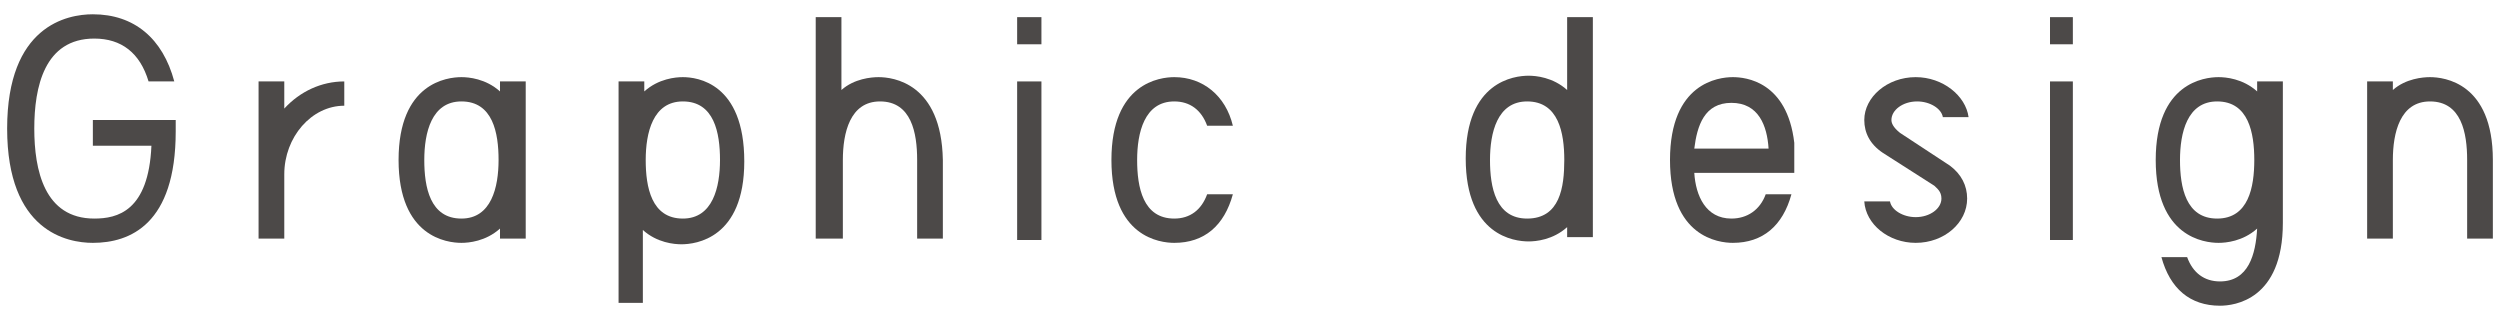 <?xml version="1.0" encoding="utf-8"?>
<!-- Generator: Adobe Illustrator 22.1.0, SVG Export Plug-In . SVG Version: 6.00 Build 0)  -->
<svg version="1.1" id="レイヤー_1" xmlns="http://www.w3.org/2000/svg" xmlns:xlink="http://www.w3.org/1999/xlink" x="0px"
	 y="0px" width="175px" height="22px" viewBox="0 0 175 22" style="enable-background:new 0 0 175 22;" xml:space="preserve">
<style type="text/css">
	.st0{fill:#4C4948;}
</style>
<g>
	<g>
		<path class="st0" d="M6.5,1c-1.8,0-6,0.8-6,8s4.2,8,6,8c2.6,0,5.8-1.3,5.8-7.8V8.4H6.5v1.8h4.1c-0.2,4.6-2.4,5.1-4,5.1
			c-3.5,0-4.2-3.4-4.2-6.3s0.7-6.3,4.2-6.3c1.9,0,3.2,1,3.8,3h1.8C11.4,2.7,9.4,1,6.5,1z"/>
	</g>
	<g>
		<path class="st0" d="M134.1,5.4c-2,0-3.6,1.4-3.6,3c0,0.9,0.4,1.7,1.3,2.3l3.6,2.3c0.2,0.2,0.5,0.4,0.5,0.9c0,0.7-0.8,1.3-1.8,1.3
			c-0.9,0-1.7-0.5-1.8-1.1h-1.8c0.1,1.6,1.7,2.9,3.6,2.9c2,0,3.6-1.4,3.6-3.1c0-0.9-0.4-1.7-1.2-2.3L133,9.3
			c-0.5-0.4-0.6-0.7-0.6-0.9c0-0.7,0.8-1.3,1.8-1.3c0.9,0,1.7,0.5,1.8,1.1h1.8C137.6,6.7,136,5.4,134.1,5.4z"/>
	</g>
	<path class="st0" d="M47.8,5.4c-0.5,0-1.7,0.1-2.7,1V5.7h-1.8v15.5H45v-5.1c1,0.9,2.2,1,2.7,1c1,0,4.4-0.4,4.4-5.8
		C52.1,5.8,48.8,5.4,47.8,5.4z M47.8,15.3c-2.2,0-2.6-2.2-2.6-4.1s0.5-4.1,2.6-4.1c2.2,0,2.6,2.2,2.6,4.1
		C50.4,13.1,49.9,15.3,47.8,15.3z"/>
	<path class="st0" d="M109.7,1.2v5.1c-1-0.9-2.2-1-2.7-1c-1,0-4.4,0.4-4.4,5.8s3.4,5.8,4.4,5.8c0.5,0,1.7-0.1,2.7-1v0.7h1.8V1.2
		H109.7z M106.9,15.3c-2.2,0-2.6-2.2-2.6-4.1s0.5-4.1,2.6-4.1c2.2,0,2.6,2.2,2.6,4.1S109.2,15.3,106.9,15.3z"/>
	<path class="st0" d="M61.5,5.4c-0.5,0-1.7,0.1-2.6,0.9V1.2h-1.8v15.5H59v-5.5c0-1.9,0.5-4.1,2.6-4.1c2.2,0,2.6,2.2,2.6,4.1v5.5H66
		v-5.5C65.9,5.8,62.5,5.4,61.5,5.4z"/>
	<path class="st0" d="M170.1,5.4c-0.5,0-1.7,0.1-2.6,0.9V5.7h-1.8v11h1.8v-5.5c0-1.9,0.5-4.1,2.6-4.1c2.2,0,2.6,2.2,2.6,4.1v5.5h1.8
		v-5.5C174.5,5.8,171.1,5.4,170.1,5.4z"/>
	<g>
		<polygon class="st0" points="72.9,16.8 71.2,16.8 71.2,5.7 72.9,5.7 		"/>
		<polygon class="st0" points="72.9,3.1 71.2,3.1 71.2,1.2 72.9,1.2 		"/>
	</g>
	<g>
		<polygon class="st0" points="145.1,16.8 143.5,16.8 143.5,5.7 145.1,5.7 		"/>
		<polygon class="st0" points="145.1,3.1 143.5,3.1 143.5,1.2 145.1,1.2 		"/>
	</g>
	<path class="st0" d="M35,5.7v0.7c-1-0.9-2.2-1-2.7-1c-1,0-4.4,0.4-4.4,5.8s3.4,5.8,4.4,5.8c0.5,0,1.7-0.1,2.7-1v0.7h1.8v-11
		C36.8,5.7,35,5.7,35,5.7z M32.3,15.3c-2.2,0-2.6-2.2-2.6-4.1s0.5-4.1,2.6-4.1c2.2,0,2.6,2.2,2.6,4.1S34.4,15.3,32.3,15.3z"/>
	<path class="st0" d="M19.9,7.6V5.7h-1.8v11h1.8v-4.5c0-2.6,1.9-4.8,4.2-4.8V5.7C22.5,5.7,21,6.4,19.9,7.6z"/>
	<g>
		<path class="st0" d="M82.2,5.4c-1,0-4.4,0.4-4.4,5.8s3.4,5.8,4.4,5.8c2.1,0,3.5-1.2,4.1-3.4h-1.8c-0.4,1.1-1.2,1.7-2.3,1.7
			c-2.2,0-2.6-2.2-2.6-4.1s0.5-4.1,2.6-4.1c1.1,0,1.9,0.6,2.3,1.7h1.8C85.8,6.7,84.2,5.4,82.2,5.4z"/>
	</g>
	<g>
		<path class="st0" d="M158,5.7v0.7c-1-0.9-2.2-1-2.7-1c-1,0-4.4,0.4-4.4,5.8s3.4,5.8,4.4,5.8c0.5,0,1.7-0.1,2.7-1
			c-0.1,1.8-0.6,3.7-2.6,3.7c-1.1,0-1.9-0.6-2.3-1.7h-1.8c0.6,2.2,2,3.4,4.1,3.4c1,0,4.4-0.4,4.4-5.8V5.7H158z M155.2,15.3
			c-2.2,0-2.6-2.2-2.6-4.1s0.5-4.1,2.6-4.1c2.2,0,2.6,2.2,2.6,4.1S157.4,15.3,155.2,15.3z"/>
	</g>
	<g>
		<path class="st0" d="M121.2,15.3c-1.8,0-2.5-1.6-2.6-3.2h7c0-1.1,0-1.9,0-2.1c-0.5-4.3-3.4-4.6-4.3-4.6c-1,0-4.4,0.4-4.4,5.8
			s3.4,5.8,4.4,5.8c2.1,0,3.5-1.2,4.1-3.4h-1.8C123.2,14.7,122.3,15.3,121.2,15.3z M121.2,7.2c1.9,0,2.5,1.6,2.6,3.2h-5.2
			C118.8,8.8,119.3,7.2,121.2,7.2z"/>
	</g>
</g>
</svg>
